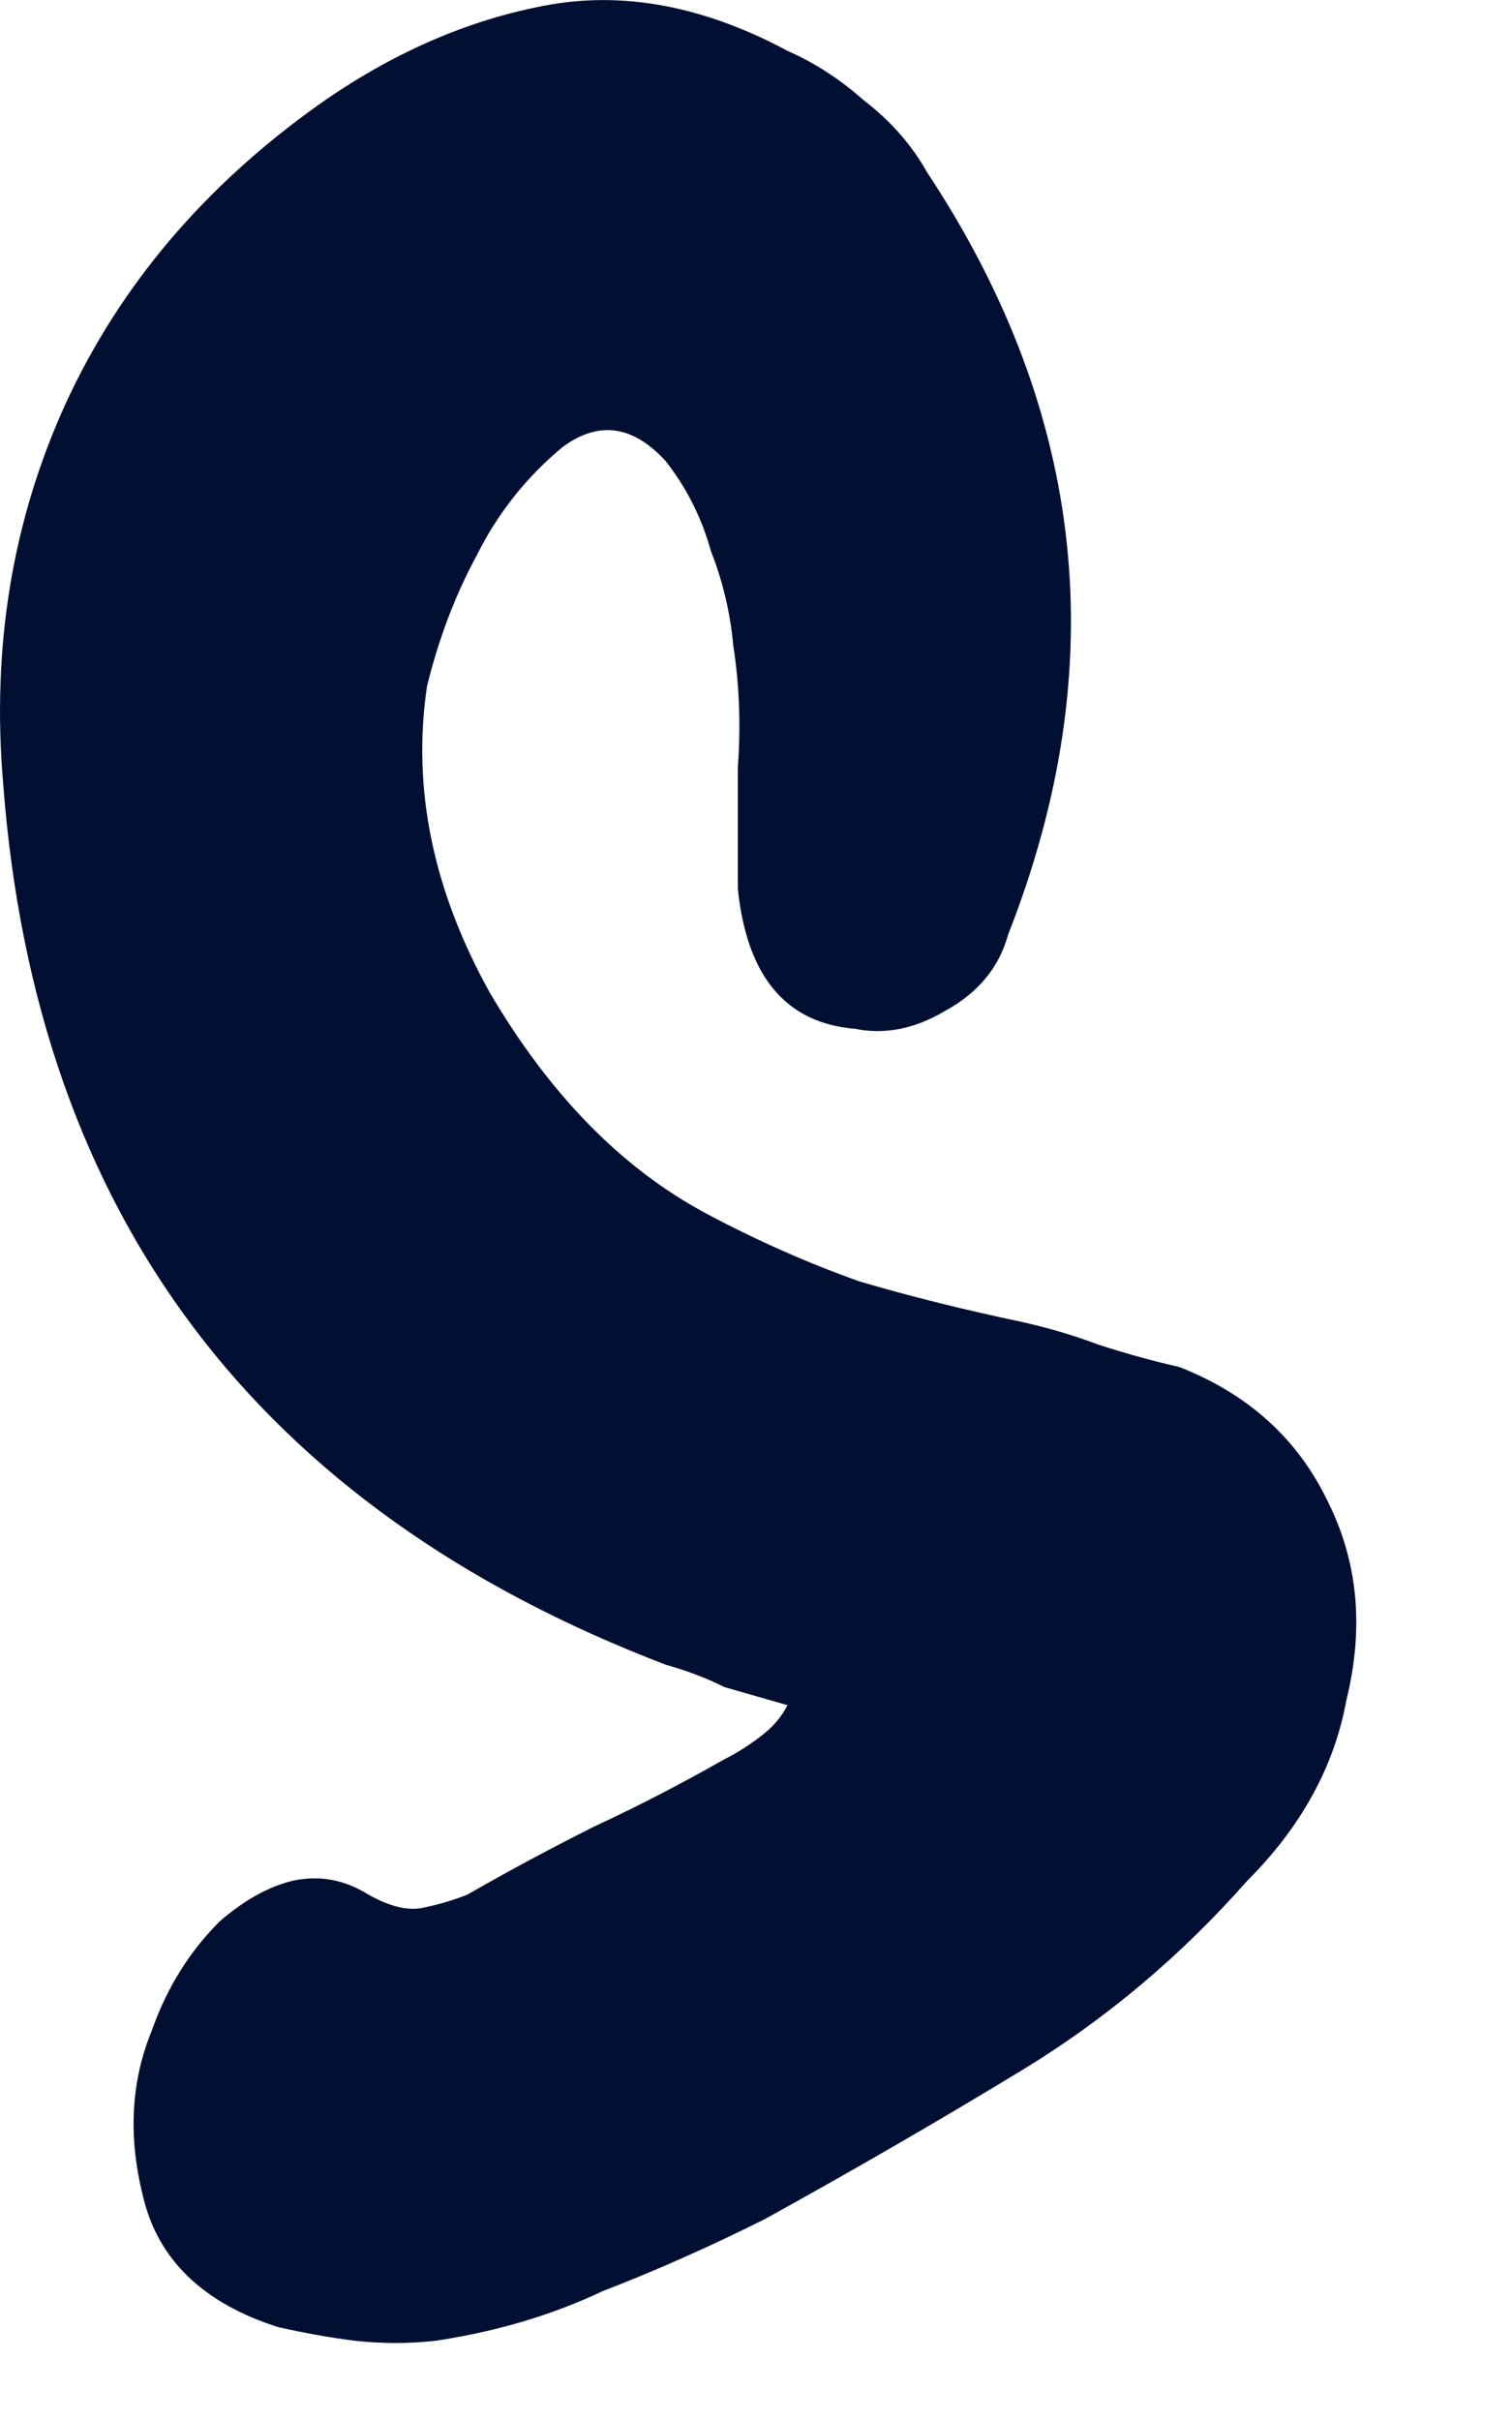 <?xml version="1.0" encoding="utf-8"?>
<svg xmlns="http://www.w3.org/2000/svg" fill="none" height="100%" overflow="visible" preserveAspectRatio="none" style="display: block;" viewBox="0 0 5 8" width="100%">
<path d="M2.604 5.637C2.534 5.617 2.465 5.597 2.395 5.577C2.336 5.547 2.271 5.523 2.201 5.503C0.85 4.986 0.12 4.017 0.011 2.597C-0.029 2.14 0.041 1.718 0.219 1.33C0.398 0.943 0.676 0.615 1.054 0.346C1.292 0.178 1.541 0.068 1.799 0.019C2.057 -0.031 2.326 0.019 2.604 0.168C2.693 0.207 2.778 0.262 2.857 0.332C2.947 0.401 3.016 0.481 3.066 0.57C3.592 1.365 3.682 2.204 3.334 3.089C3.304 3.198 3.235 3.282 3.125 3.342C3.026 3.401 2.927 3.421 2.827 3.401C2.599 3.382 2.47 3.228 2.44 2.939C2.44 2.8 2.44 2.666 2.44 2.537C2.45 2.398 2.445 2.264 2.425 2.135C2.415 2.025 2.39 1.921 2.351 1.822C2.321 1.713 2.271 1.613 2.201 1.524C2.092 1.405 1.978 1.39 1.859 1.479C1.74 1.578 1.645 1.698 1.576 1.837C1.506 1.966 1.451 2.11 1.412 2.269C1.362 2.607 1.432 2.944 1.62 3.282C1.819 3.62 2.057 3.863 2.336 4.012C2.505 4.102 2.673 4.176 2.842 4.236C3.011 4.286 3.19 4.33 3.379 4.37C3.468 4.39 3.553 4.415 3.632 4.445C3.722 4.474 3.811 4.499 3.9 4.519C4.129 4.609 4.293 4.758 4.392 4.966C4.491 5.165 4.511 5.383 4.452 5.622C4.412 5.84 4.303 6.039 4.124 6.218C3.905 6.466 3.657 6.675 3.379 6.844C3.101 7.013 2.817 7.177 2.529 7.336C2.351 7.425 2.172 7.505 1.993 7.574C1.824 7.654 1.64 7.708 1.441 7.738C1.352 7.748 1.263 7.748 1.173 7.738C1.094 7.728 1.009 7.713 0.92 7.693C0.672 7.614 0.522 7.47 0.473 7.261C0.423 7.062 0.433 6.879 0.503 6.71C0.552 6.571 0.627 6.451 0.726 6.352C0.806 6.283 0.885 6.238 0.965 6.218C1.054 6.198 1.138 6.213 1.218 6.263C1.287 6.302 1.347 6.317 1.397 6.307C1.446 6.297 1.496 6.283 1.546 6.263C1.685 6.183 1.824 6.109 1.963 6.039C2.112 5.97 2.256 5.895 2.395 5.816C2.435 5.796 2.475 5.771 2.514 5.741C2.554 5.711 2.584 5.677 2.604 5.637Z" fill="#011032" id="Vector"/>
</svg>